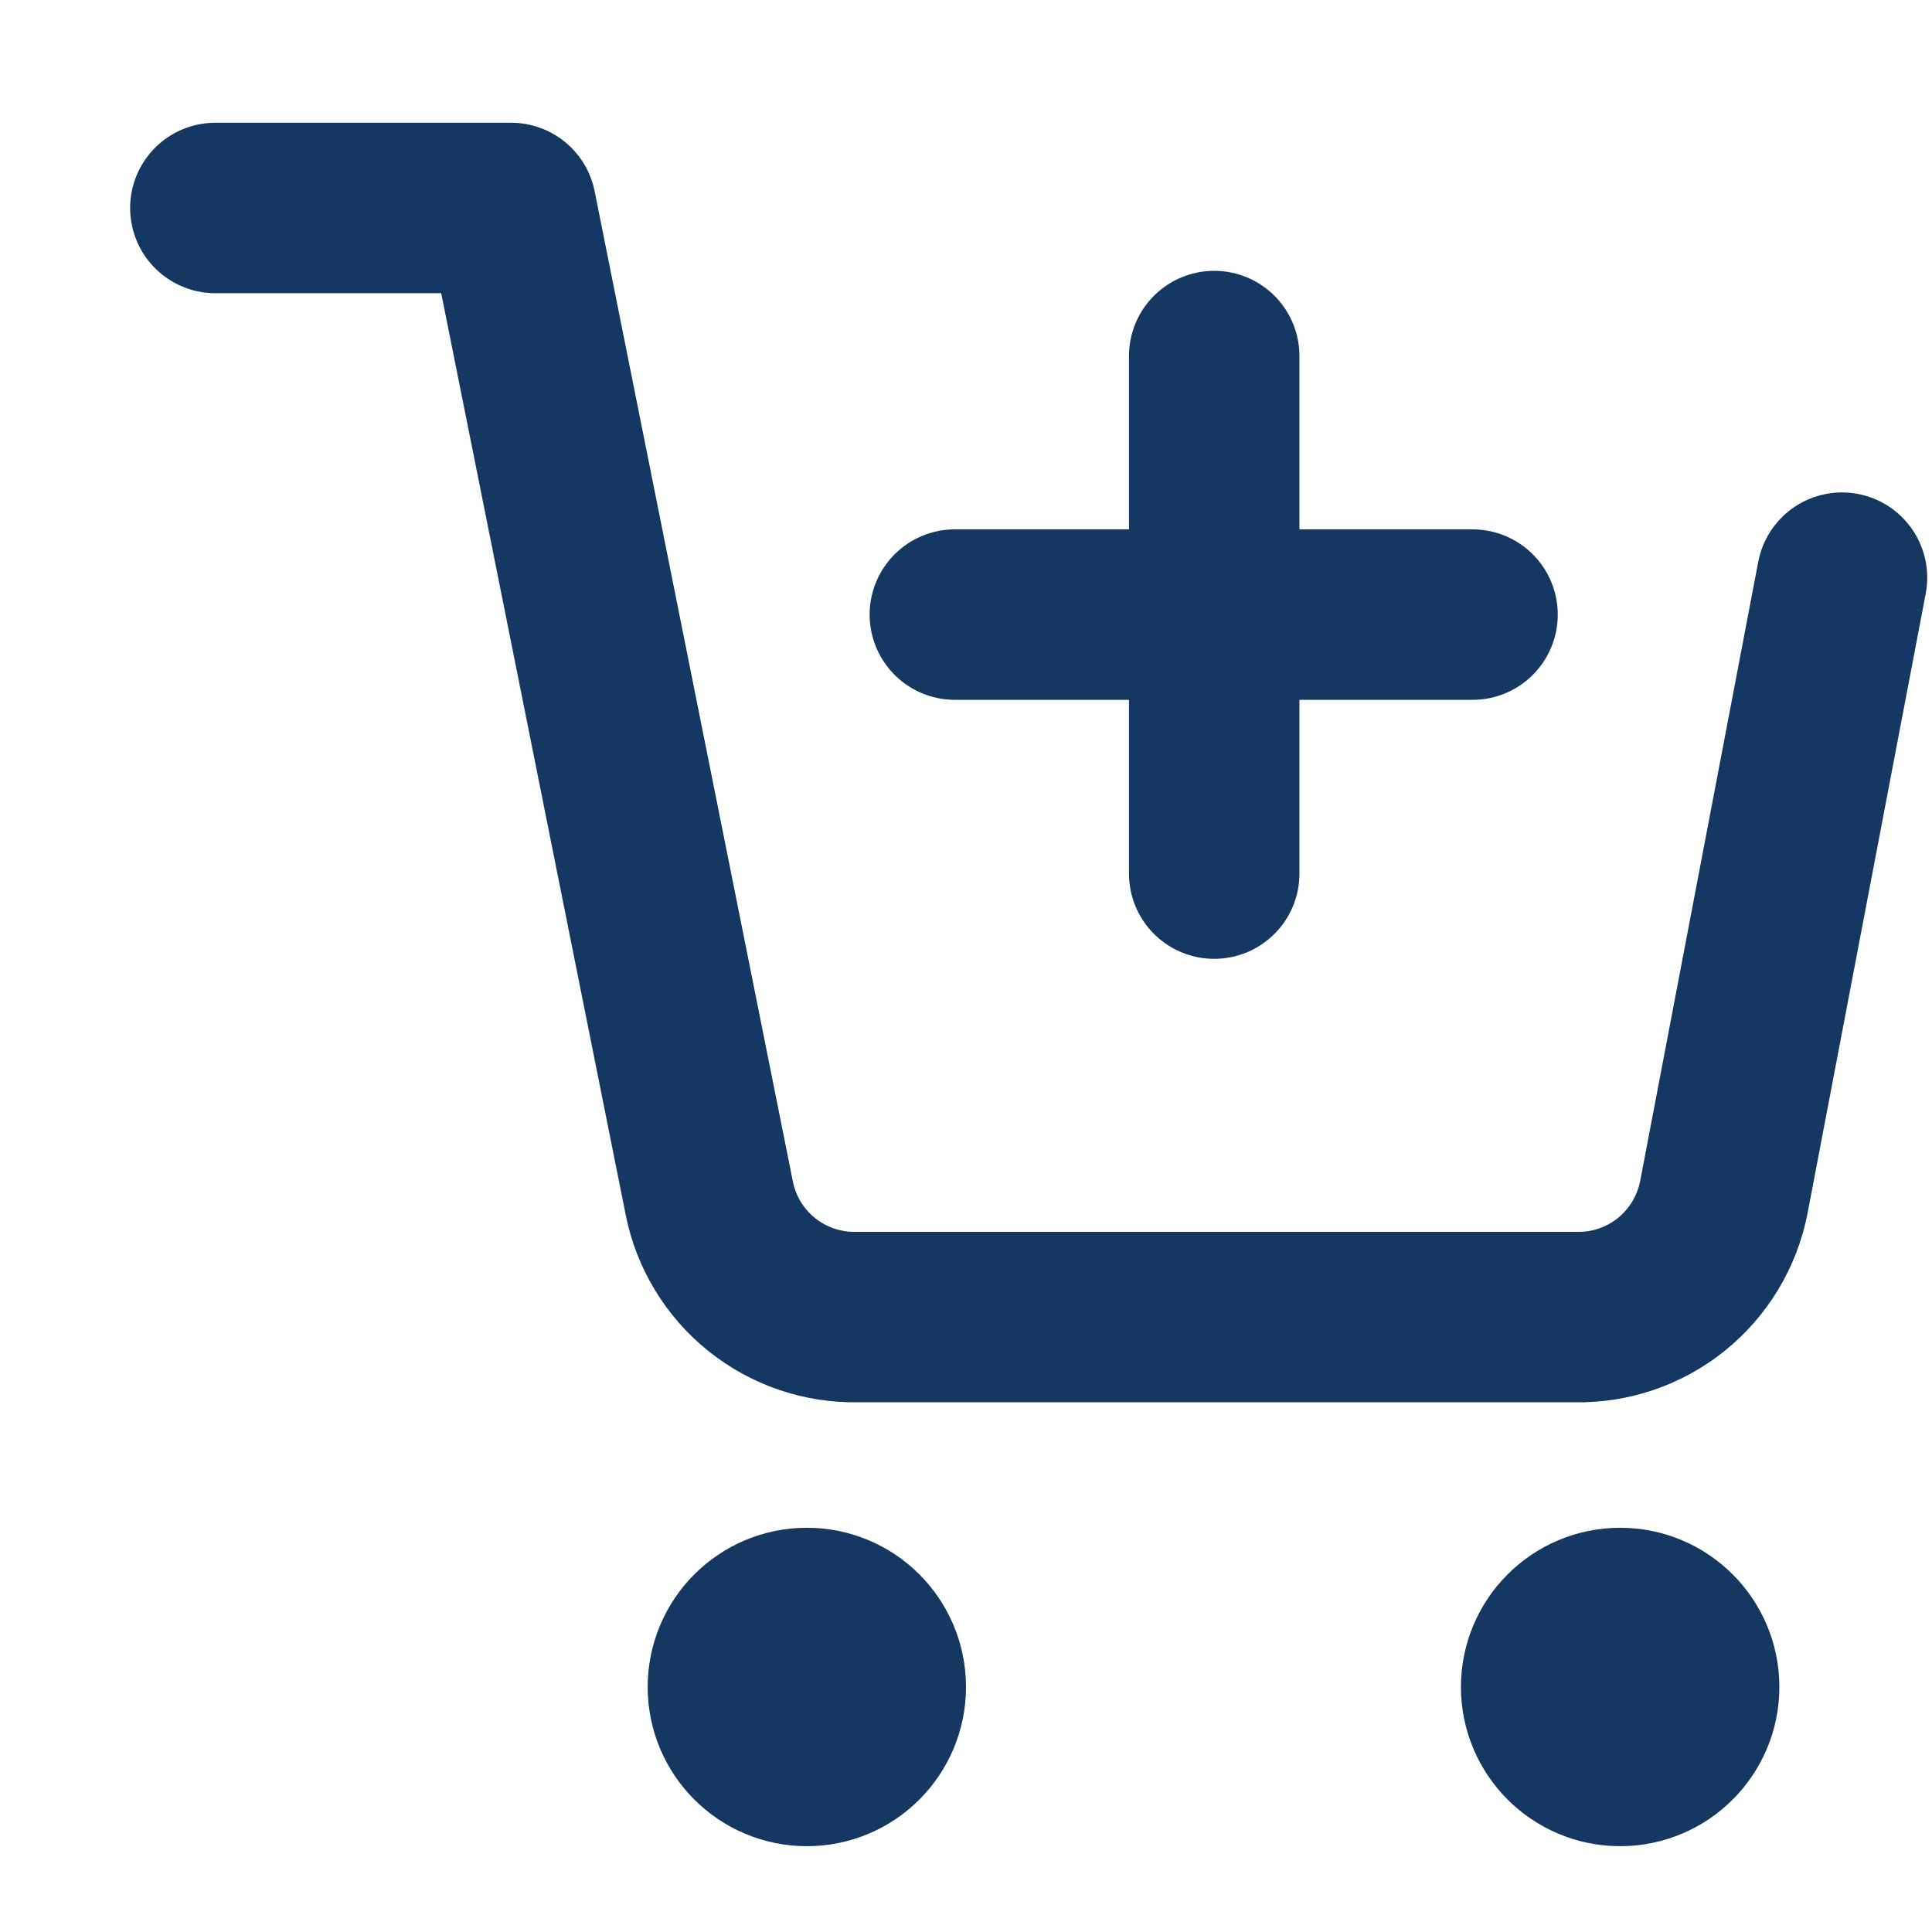 <svg width="17" height="17" viewBox="0 0 17 17" fill="none" xmlns="http://www.w3.org/2000/svg">
<path d="M7.1 15.495C7.459 15.495 7.75 15.203 7.75 14.844C7.75 14.485 7.459 14.193 7.1 14.193C6.74 14.193 6.449 14.485 6.449 14.844C6.449 15.203 6.74 15.495 7.1 15.495Z" fill="#153862" stroke="#153862" stroke-width="1.5" stroke-linecap="round" stroke-linejoin="round"/>
<path d="M14.256 15.495C14.615 15.495 14.907 15.203 14.907 14.844C14.907 14.485 14.615 14.193 14.256 14.193C13.897 14.193 13.605 14.485 13.605 14.844C13.605 15.203 13.897 15.495 14.256 15.495Z" fill="#153862" stroke="#153862" stroke-width="1.5" stroke-linecap="round" stroke-linejoin="round"/>
<path d="M1.895 1.83H4.497L6.241 10.542C6.3 10.841 6.463 11.11 6.701 11.302C6.939 11.493 7.236 11.595 7.542 11.589H13.866C14.171 11.595 14.469 11.493 14.706 11.302C14.944 11.11 15.107 10.841 15.167 10.542L16.208 5.083" stroke="#153862" stroke-width="1.5" stroke-linecap="round" stroke-linejoin="round"/>
<path d="M10.684 3.133V7.687" stroke="#153862" stroke-width="1.5" stroke-linecap="round" stroke-linejoin="round"/>
<path d="M8.402 5.408H12.957" stroke="#153862" stroke-width="1.5" stroke-linecap="round" stroke-linejoin="round"/>
</svg>
